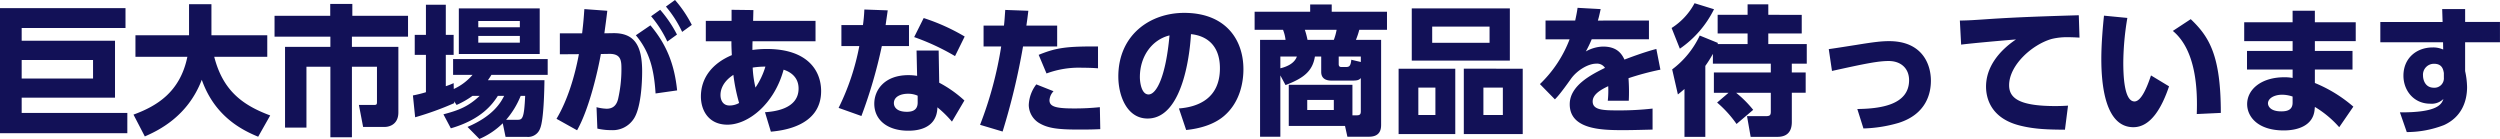 <svg xmlns="http://www.w3.org/2000/svg" width="786.104" height="43.692" viewBox="0 0 786.104 43.692">
  <path id="パス_240" data-name="パス 240" d="M-353.276-3.432H-386.5v-4.8h29.348V-26.136H-386.5v-4h32.648v-6.248h-39.468V2.948h40.04Zm-10.78-10.824H-386.5v-5.808h22.44Zm16.28,18.216c4.224-1.848,13.508-6.248,17.908-17.82,4,11.352,12.364,15.708,17.732,17.908l3.784-6.688c-8.756-3.256-14.872-7.832-17.6-18.436h16.676v-6.776h-17.556V-37.62h-7.04v9.768h-16.852v6.776H-334.4C-336.688-9.9-344.124-5.544-351.34-2.9Zm58.3-37.928h-17.512v6.556h17.556V-24.2h-14.256V1.188h6.732v-19.14h7.524V4.224h6.776V-17.952h7.876V-7.04c0,.792,0,1.1-.88,1.1h-4.8l1.32,6.908h6.908c.572,0,4.18-.264,4.18-4.576V-24.2h-14.608v-3.212h17.644v-6.556h-17.512v-3.74h-6.952Zm40.436,12.012h25.432V-36.3H-249.04ZM-242.484-8.8c-3.52,3.3-6.38,4.488-11.4,5.808l2.332,4.4c9.724-2.816,13.156-7.7,14.784-10.208h1.98c-.968,1.892-3.256,6.248-11.528,9.768l3.74,3.784a23.876,23.876,0,0,0,7.348-4.928l.88,4.268h6.644a4,4,0,0,0,4.224-2.64c1.144-2.684,1.32-11.968,1.364-15.18h-17.776c.4-.572.616-.88,1.1-1.672H-221.1v-4.972h-29.744V-15.4h6.116a17.117,17.117,0,0,1-5.9,4.444l-.044-1.848a21.421,21.421,0,0,1-2.464.968v-9.856h2.464v-6.292h-2.464v-9.46h-6.248v9.46h-3.52v6.292h3.52V-9.944a38.9,38.9,0,0,1-4.092,1.012l.7,6.864a95.084,95.084,0,0,0,12.276-4.444v-.572l.748,1.144a27.172,27.172,0,0,0,5.016-2.86Zm12.628-23.54v1.98h-13.068v-1.98Zm0,4.708v2.112h-13.068v-2.112Zm-4.312,26.356A26.657,26.657,0,0,0-229.592-8.8h1.408c-.308,7.128-.88,7.524-2.376,7.524Zm22.308,3.3c3.916-6.908,6.644-19.228,7.48-23.98l2.64-.044c3.828-.044,3.828,2.288,3.828,4.972a41.935,41.935,0,0,1-1.056,9.24c-.484,1.936-1.584,3.036-3.608,3.036a14.226,14.226,0,0,1-3.168-.484l.264,6.732a19.349,19.349,0,0,0,4.4.484,7.857,7.857,0,0,0,6.864-3.3c2.464-3.3,2.816-11.7,2.816-15.136,0-8.14-2.376-12.188-9.24-12.056l-2.64.044c.308-2.2.616-4.444.924-7.084l-7.216-.528c-.176,2.64-.308,4.312-.7,7.612h-7v6.6l5.984-.044c-1.276,6.908-3.564,14.52-7.04,20.328Zm23.276-35.86a35.747,35.747,0,0,1,5.1,7.964l3.036-2.2a38.683,38.683,0,0,0-5.28-7.788Zm8.184,23.32c-.836-8.14-3.3-14.432-8.4-20.46l-4.576,3.124c4.356,5.192,5.72,10.78,6.2,18.3Zm-3.52-26.356a35.747,35.747,0,0,1,5.1,7.964l3.036-2.2a37.841,37.841,0,0,0-5.28-7.832Zm33,39.336c3.256-.308,15.8-1.54,15.8-12.76,0-6.468-4.312-13.244-17.072-13.244a33.438,33.438,0,0,0-4.532.308c0-.88,0-1.8.044-2.728h19.8v-6.424h-19.624l.088-3.388-6.864-.088v3.476h-8.1v6.424h8.052c0,1.188,0,1.628.132,4.356-6.072,2.552-9.724,7.084-9.724,13.024,0,4.18,2.288,8.844,8.36,8.844,6.468,0,14.7-6.424,17.644-17.292,1.056.352,4.708,1.628,4.708,5.94,0,6.644-8.228,7.26-10.56,7.436Zm-4.84-13.86a33.369,33.369,0,0,1-.88-6.292,26.482,26.482,0,0,1,4-.308A24.071,24.071,0,0,1-155.76-11.4Zm-5.148,4.84a6.067,6.067,0,0,1-3.036.792c-1.98,0-2.816-1.584-2.816-3.3,0-.836.132-3.784,4.048-6.336A56.916,56.916,0,0,0-160.908-6.556Zm62.744-16.5h-6.952l.176,7.964a17.2,17.2,0,0,0-2.728-.22c-7.568,0-10.736,4.708-10.736,8.976,0,5.148,4.18,8.492,10.648,8.492,1.584,0,9.064,0,9.2-7.348A34.857,34.857,0,0,1-93.984-.7l3.916-6.644a37.334,37.334,0,0,0-7.92-5.588Zm-6.6,16.368c0,2.64-2.068,2.9-3.388,2.9-3.608,0-4.092-1.892-4.092-2.728,0-2.112,2.288-2.948,4.444-2.948a7.353,7.353,0,0,1,3.036.616ZM-114.84-31.064c.308-2.2.4-2.728.66-4.62l-7.348-.264a48.458,48.458,0,0,1-.44,4.884h-6.776v6.6h5.632a75.056,75.056,0,0,1-6.512,19.448l7.172,2.552a151.623,151.623,0,0,0,6.424-22h8.536v-6.6Zm24.86,3.608a63.435,63.435,0,0,0-12.892-5.808l-2.992,5.984A72.947,72.947,0,0,1-93.016-21.3ZM-78.056,2.42a212.388,212.388,0,0,0,6.424-26.752H-60.9v-6.556h-9.68c.308-2.112.352-2.464.616-4.664l-7.26-.264c-.176,2.42-.22,3.3-.4,4.928H-84.04v6.556H-78.5A118.634,118.634,0,0,1-85.14.308Zm10.6-14.828A11.357,11.357,0,0,0-69.828-5.94,6.741,6.741,0,0,0-66.66-.308C-63.976,1.32-60.984,1.8-54.164,1.8c3.388,0,5.016-.044,6.82-.132l-.132-6.908a76.473,76.473,0,0,1-8.272.4c-5.808,0-7.568-.66-7.568-2.6a4.484,4.484,0,0,1,1.276-2.816Zm19.4-11.924c-9.768-.044-13.068.352-18.656,2.64l2.464,5.852a29.213,29.213,0,0,1,11.264-1.8c2.156,0,3.74.088,4.928.176Zm27.72,26.268C-16.016,1.5-11.616.22-8.492-2.42c5.456-4.62,6.16-11.44,6.16-14.74,0-9.548-5.808-17.732-18.612-17.732-10.868,0-20.724,7.04-20.724,20.02,0,5.984,2.684,13.2,9.2,13.2,11.968,0,13.508-23.8,13.64-26.532,4.444.44,9.108,3.08,9.108,10.736,0,9.636-7.084,12.188-12.892,12.628Zm-5.236-29.744C-26.752-14.74-29.7-9.24-32.164-9.24c-2.288,0-2.728-3.96-2.728-5.456C-34.892-21.208-31.108-26.444-25.564-27.808ZM29.612.66l.748,3.388h6.82c3.784,0,3.784-2.772,3.784-3.872V-26.4h-7.92A25.8,25.8,0,0,0,34.1-29.568h8.712v-5.676H25.432v-2.288H18.656v2.288H1.188v5.676H10.12a12.108,12.108,0,0,1,.792,3.168H2.9V4.048h6.38V-15.224l1.628,3.036c5.544-2.112,8.492-4.268,9.24-8.976h1.98v4.84c0,2.728,2.552,2.728,3.344,2.728h6.38c1.672,0,2.156-.176,2.728-.792V-3.96c0,.792-.176,1.276-1.188,1.276H31.944v-9.592H11.924V.66Zm1.98-20.812c-.22,2.288-.836,2.288-1.98,2.288H28.6c-.352,0-.968,0-.968-.88v-2.42h6.952v1.716ZM17.82-26.4a24.741,24.741,0,0,0-.836-3.168h9.988a17.619,17.619,0,0,1-.88,3.168ZM9.284-21.164h5.192c-.792,2.288-3.388,3.256-5.192,3.7ZM26.092-4.356h-8.36V-7.524h8.36ZM50.6-36.3v16.412H81.444V-36.3Zm24.464,5.72v5.1H57.024v-5.1Zm-28.6,13.244V3.212h17.82V-17.336ZM58.036-11.4v8.624H52.668V-11.4Zm8.932-5.94V3.212H85.492V-17.336ZM79.244-11.4v8.624H73.128V-11.4ZM109.12-32.472c.308-1.012.44-1.584.88-3.608l-7.26-.4c-.22,1.54-.4,2.376-.748,4H92.664v5.9h7.568A38.4,38.4,0,0,1,90.9-12.5l4.708,4.8c.616-.616,1.628-1.628,5.06-6.468,1.892-2.64,5.368-4.752,7.92-4.752a2.968,2.968,0,0,1,2.772,1.32c-4.268,2.112-11.088,5.544-11.088,11.44,0,7.92,9.988,8.14,16.588,8.14,1.54,0,2.9,0,9.46-.176V-4.8a92.856,92.856,0,0,1-11.044.572c-4.576,0-7.788-.132-7.788-2.816,0-2.376,2.9-3.828,4.884-4.8a30.221,30.221,0,0,1-.132,4.576h6.6a58.291,58.291,0,0,0-.088-7.084,85.37,85.37,0,0,1,10.032-2.684l-1.276-6.512c-4.048,1.056-8.624,2.816-10.032,3.344-.968-2.112-2.6-4.092-6.732-4.092a11.514,11.514,0,0,0-5.412,1.54,36.093,36.093,0,0,0,1.848-3.828h18v-5.9ZM145.288-18.92H163.5v2.772H145.6v6.38h4.62l-3.608,3.08A35.318,35.318,0,0,1,152.724.044L157.96-4.4a35.057,35.057,0,0,0-5.368-5.368H163.5v5.94c0,1.144-.352,1.408-1.54,1.408h-5.94l1.144,6.512H165.4c1.188,0,4.708,0,4.708-4.664v-9.2h4.356v-6.38H170.1V-18.92h4.708v-6.16h-12.1v-3.344h10.516v-5.852H162.712v-3.3H156.2v3.3h-9.416v5.852H156.2v3.344h-9.46a1.15,1.15,0,0,0,.132-.352l-5.72-2.332a28.311,28.311,0,0,1-8.668,10.648l1.8,7.876c1.056-.836,1.408-1.144,2.068-1.716V4.092h6.556V-18.216A37.344,37.344,0,0,0,145.288-22ZM134.9-23.628A32.515,32.515,0,0,0,145.64-36.036l-6.116-1.892a20.707,20.707,0,0,1-7.216,7.788Zm57.728,25.08A43.23,43.23,0,0,0,203.72-.308c8.712-2.772,10.12-9.328,10.12-13.244,0-5.324-2.816-12.452-13.156-12.452-2.332,0-4.708.264-10.6,1.232-1.188.176-6.072.968-8.36,1.276l1.012,6.864c10.164-2.244,14.432-3.124,17.82-3.124,3.96,0,6.424,2.42,6.424,6.028,0,7.876-9.24,8.976-16.28,9.064Zm67.716-35.6c-10.208.308-18.744.572-28.116,1.188-5.1.352-6.424.44-9.284.484l.4,7.568c3.344-.44,13.332-1.32,17.248-1.628-5.544,3.74-9.416,8.844-9.416,14.828,0,3.388,1.32,9.9,10.6,12.232,4.664,1.188,8.976,1.276,14.212,1.32l.968-7.568c-.88.044-1.892.132-3.96.132-11.264,0-14.564-2.42-14.564-6.556,0-6.2,7.04-12.672,13.288-14.52a20.208,20.208,0,0,1,5.28-.572c.968,0,2.2.044,3.564.132Zm7.92.132c-.308,2.992-.836,8.58-.836,13.6,0,7.92,1.144,21.472,10.076,21.472,5.5,0,8.976-6.2,11.22-12.848l-5.676-3.432c-1.188,3.564-3.036,8.184-5.192,8.184-3.344,0-3.52-8.624-3.52-12.364a87.713,87.713,0,0,1,1.276-13.9Zm36.74,30.58c0-18.172-3.7-23.98-9.46-29.48l-5.632,3.7c7.48,6.16,7.788,19.008,7.524,26.136Zm29.568-28.512v-3.608h-7v3.608H312.356V-26H327.58v3.08H313.236v5.852H327.58v2.64a13.243,13.243,0,0,0-2.6-.22c-7.26,0-11.7,3.828-11.7,8.448,0,3.872,3.256,8.272,11.528,8.272,4.532,0,9.2-1.584,9.68-6.468l.088-.924a32.311,32.311,0,0,1,7.656,6.38l4.444-6.468a43.814,43.814,0,0,0-12.1-7.436v-4.224h11.836v-5.852H334.576V-26h12.848v-5.94Zm-7,25.3c0,2.42-1.936,2.728-3.564,2.728-3.784,0-4.18-1.98-4.18-2.508,0-1.628,2.024-2.728,4.444-2.728a10.4,10.4,0,0,1,3.3.572Zm54.252-25.388V-36.08h-7.216l.132,4.048h-19.58v6.38H374.88l.044,2.288a7.7,7.7,0,0,0-3.3-.66c-5.06,0-9.2,3.344-9.2,8.888,0,4.664,3.256,8.8,8.4,8.8a5.254,5.254,0,0,0,4.18-1.5c-.572,1.584-1.628,4.312-13.684,4.224l2.156,6.2a32.424,32.424,0,0,0,11.7-2.2c5.588-2.552,7.26-7.524,7.26-11.968a25.645,25.645,0,0,0-.616-5.016v-9.064h10.956v-6.38Zm-6.688,17.468a2.957,2.957,0,0,1-3.124,3.212c-2.86,0-3.432-2.64-3.432-3.828a3.433,3.433,0,0,1,3.476-3.7c2.64,0,2.9,1.936,3.08,2.9Z" transform="translate(393.316 38.94)" fill="#121157"/>
</svg>
